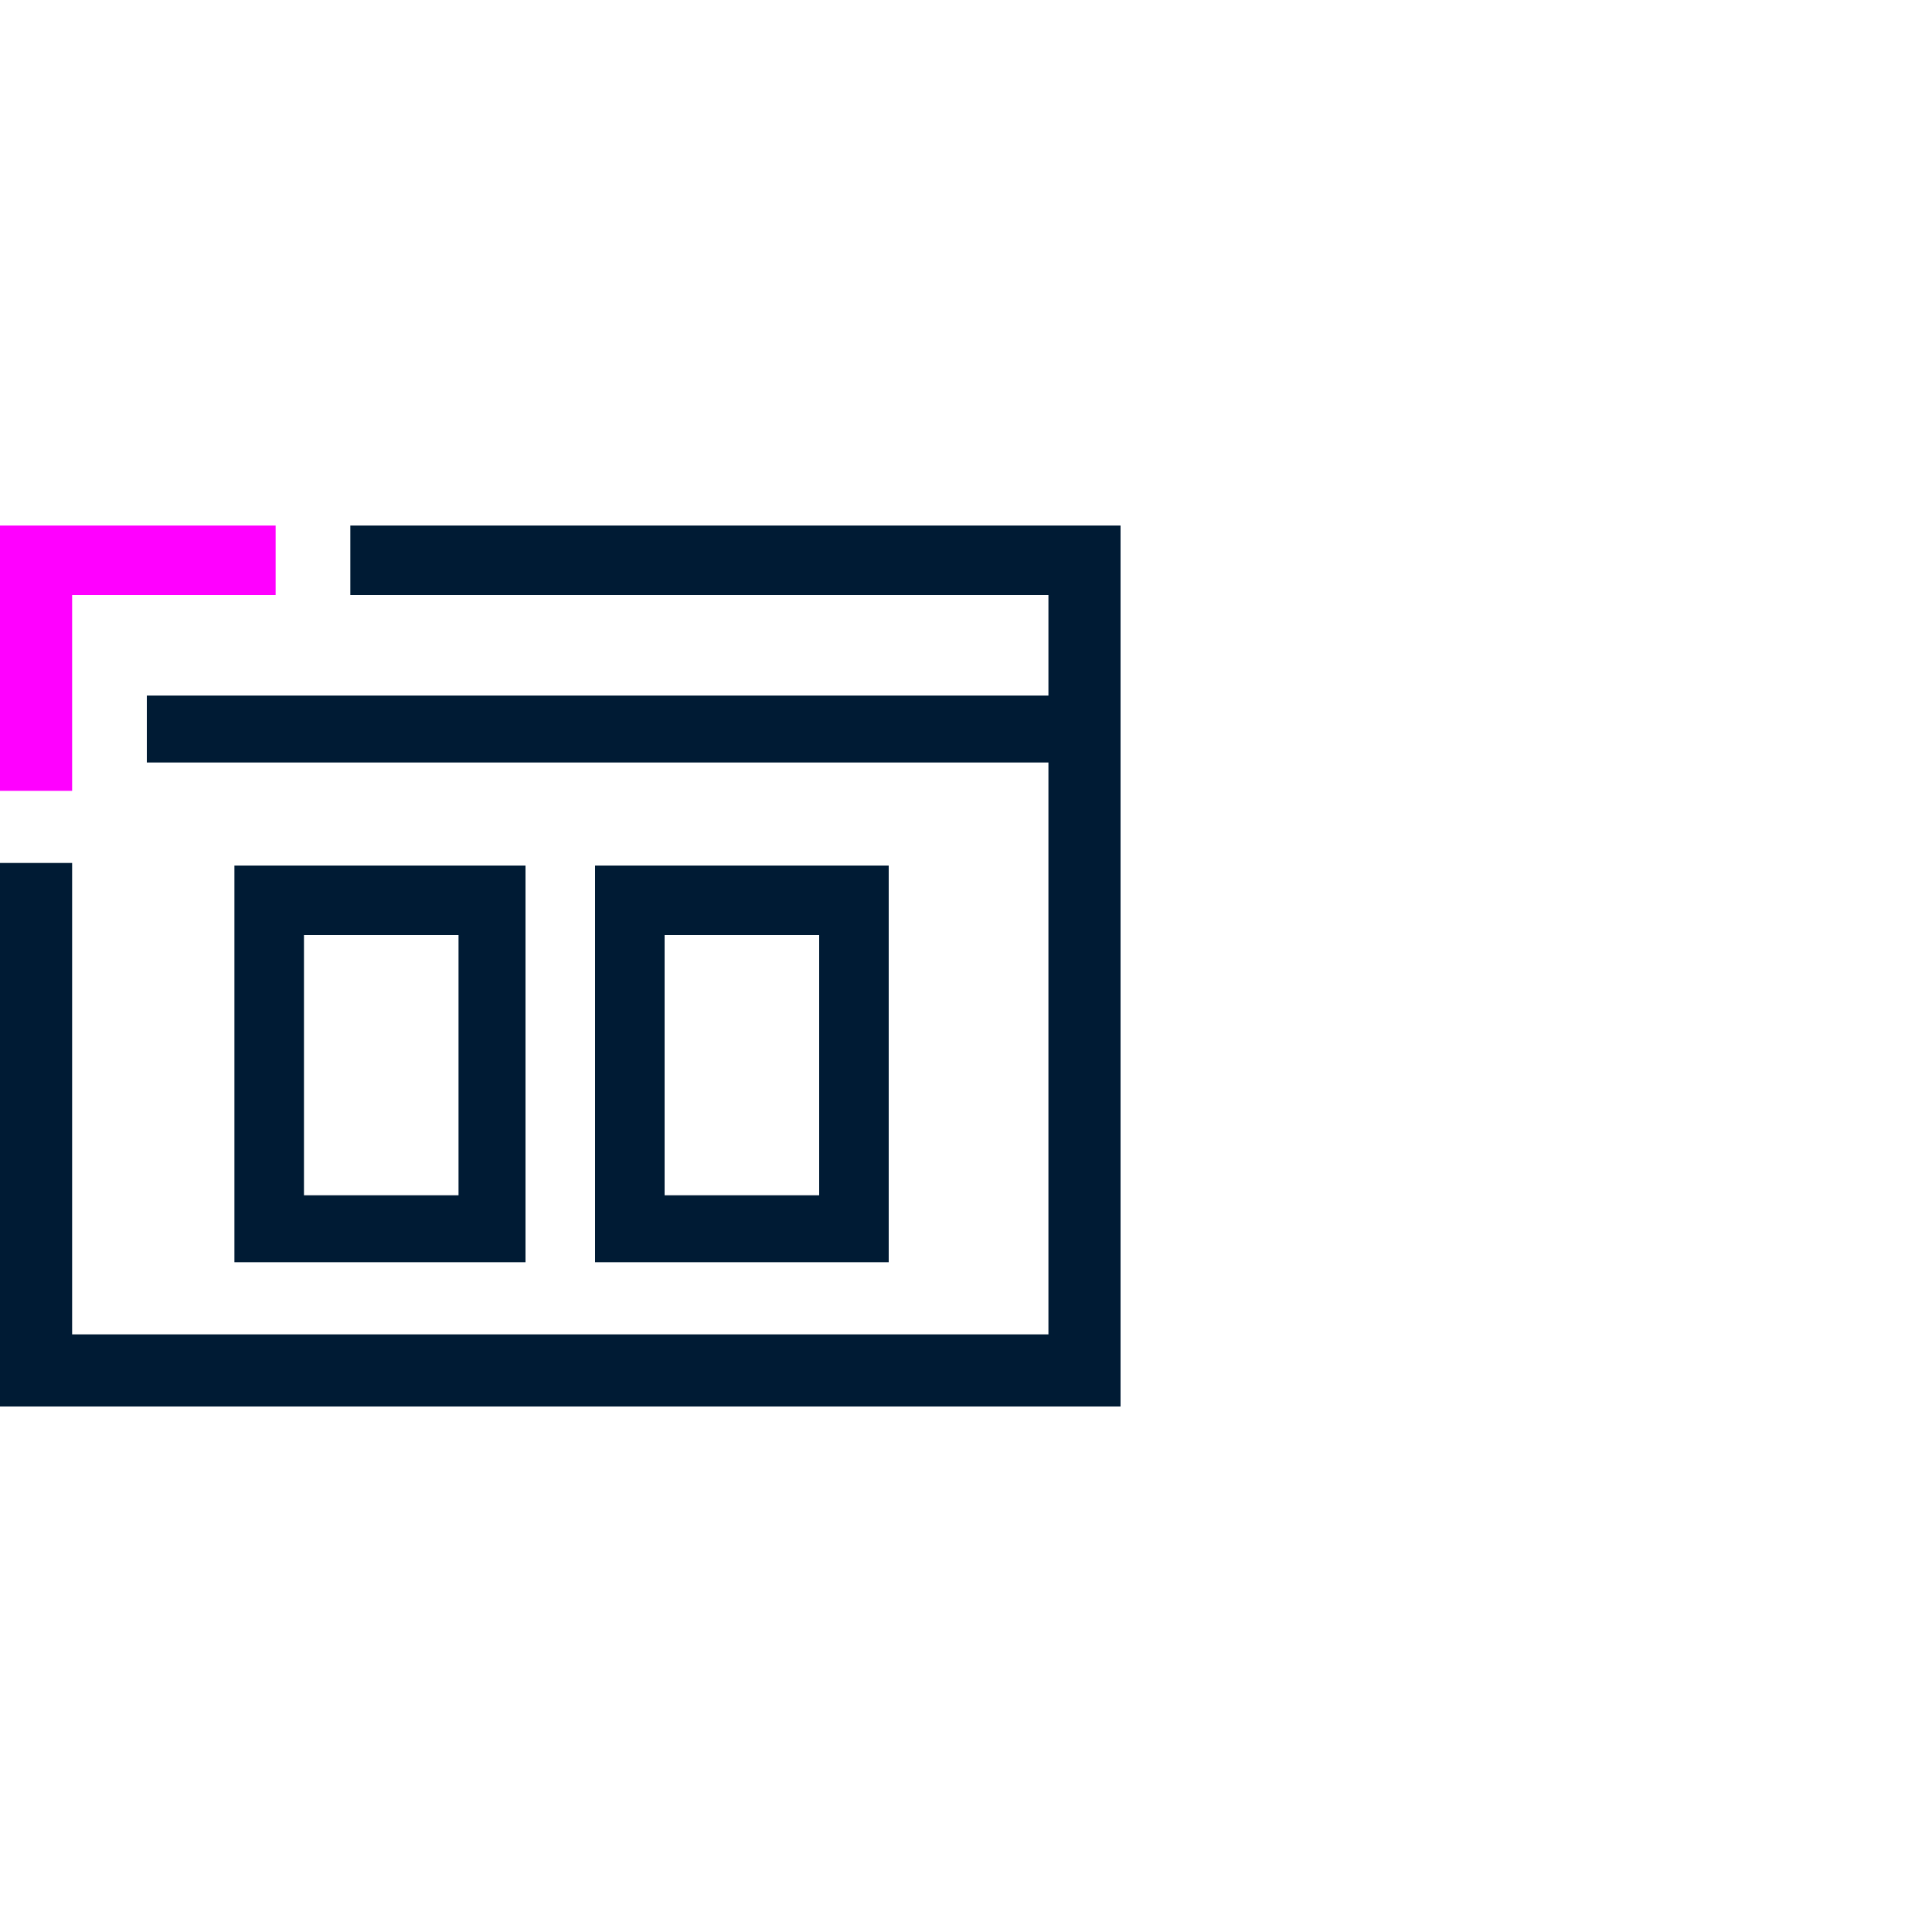 <?xml version="1.0" encoding="utf-8"?>
<!-- Generator: Adobe Illustrator 26.0.2, SVG Export Plug-In . SVG Version: 6.00 Build 0)  -->
<svg version="1.1" id="Layer_1" xmlns="http://www.w3.org/2000/svg" xmlns:xlink="http://www.w3.org/1999/xlink" x="0px" y="0px"
	 viewBox="0 0 75 75" style="enable-background:new 0 0 75 75;" xml:space="preserve">
<style type="text/css">
	.st0{fill:#FF00FF;}
	.st1{fill:#001B34;}
</style>
<g id="Layer_1_00000124866975750502536430000001293722837460979592_">
	<polygon class="st0" points="2.8,30.7 0,30.7 0,20.4 10.7,20.4 10.7,23.1 2.8,23.1 	"/>
	<polygon class="st1" points="13.6,20.4 13.6,23.1 40.7,23.1 40.7,27 5.7,27 5.7,29.6 40.7,29.6 40.7,51.8 2.8,51.8 2.8,33.5 
		0,33.5 0,54.6 43.5,54.6 43.5,20.4 	"/>
	<path class="st1" d="M9.1,33.6V49h11.3V33.6H9.1z M17.8,46.4h-6V36.3h6V46.4z"/>
	<path class="st1" d="M23.1,33.6V49h11.4V33.6H23.1z M31.8,46.4h-6V36.3h6V46.4z"/>
</g>
</svg>
